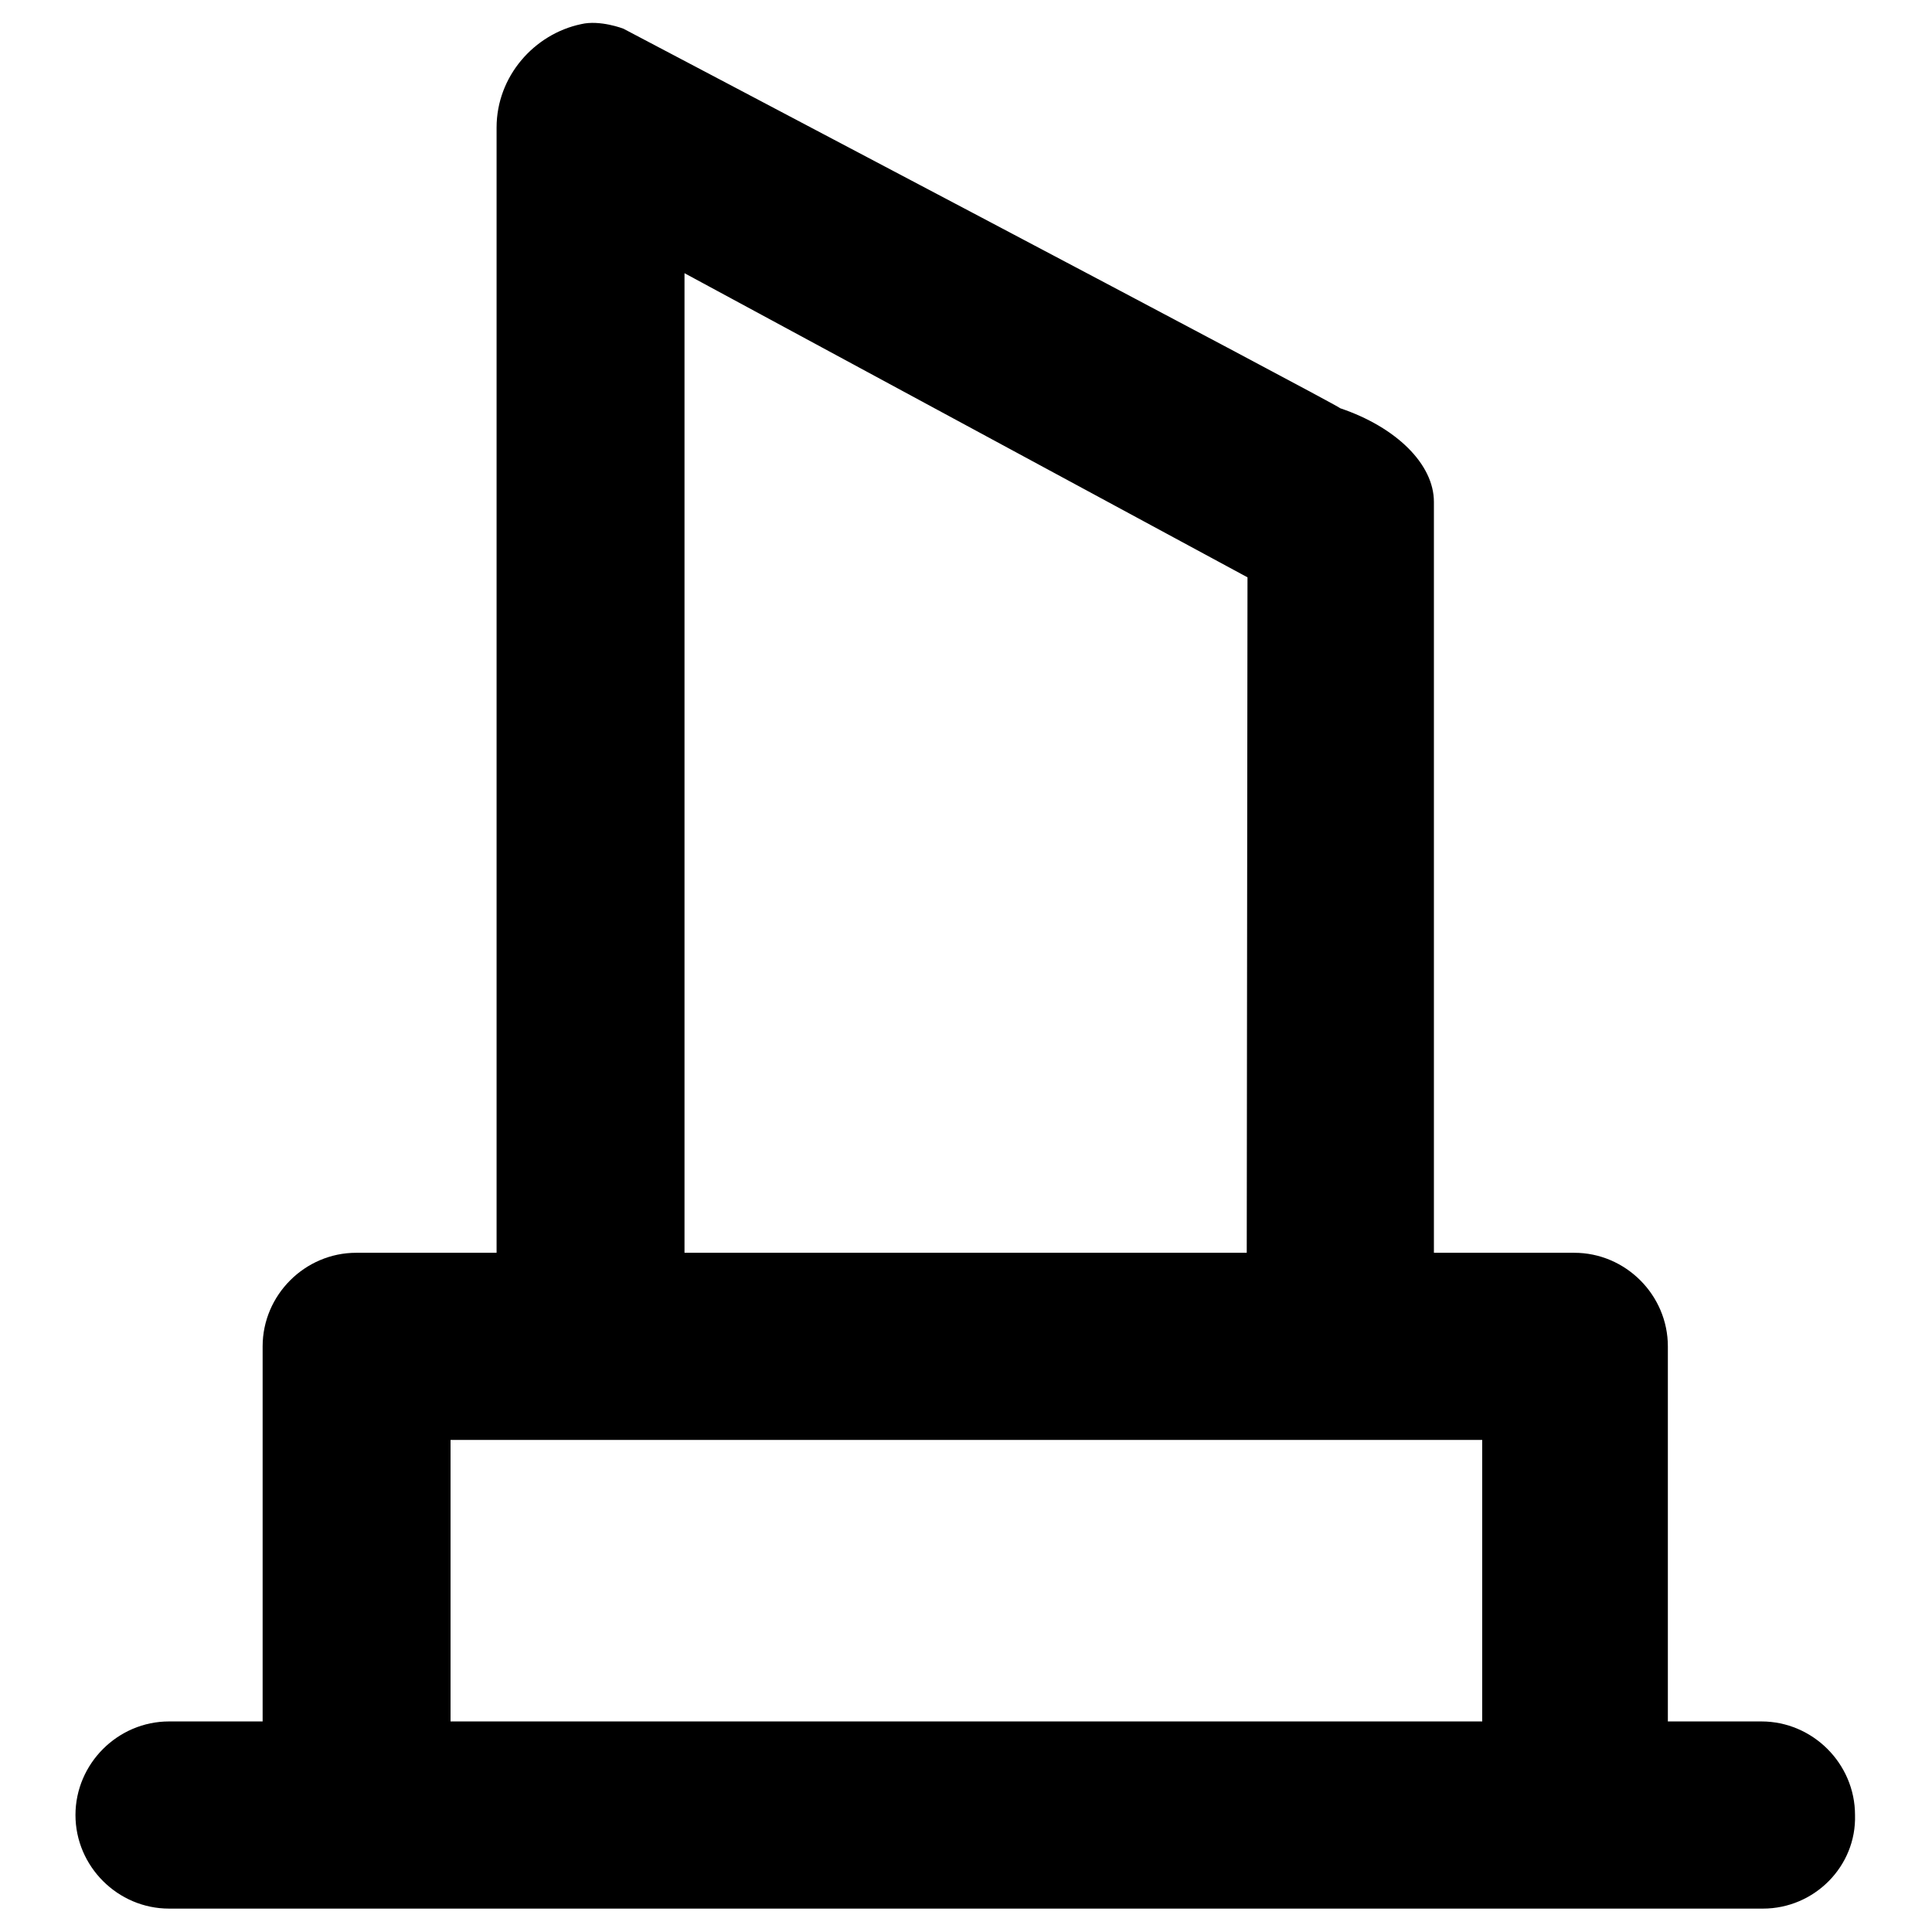 <?xml version="1.0" encoding="utf-8"?>
<!-- Svg Vector Icons : http://www.onlinewebfonts.com/icon -->
<!DOCTYPE svg PUBLIC "-//W3C//DTD SVG 1.1//EN" "http://www.w3.org/Graphics/SVG/1.1/DTD/svg11.dtd">
<svg version="1.1" xmlns="http://www.w3.org/2000/svg" xmlns:xlink="http://www.w3.org/1999/xlink" x="0px" y="0px" viewBox="0 0 256 256" enable-background="new 0 0 256 256" xml:space="preserve">
<g><g><path fill="#000000" d="M233.6,252.9H22.4c-6.8,0-12.4-5.6-12.4-12.4s5.6-12.4,12.4-12.4h12.4v-49.7c0-6.8,5.6-12.4,12.4-12.4h18.6V16.9c0-6.8,5-12.4,11.2-13.7c2.5-0.6,5.6,0.6,5.6,0.6s94.4,49.7,95,50.3c7.4,2.5,12.4,7.4,12.4,12.4V166h18.6c6.8,0,12.4,5.6,12.4,12.4v49.7h12.4c6.8,0,12.4,5.6,12.4,12.4C246,247.3,240.4,252.9,233.6,252.9z M165.3,76.5L90.7,36.2V166h74.5L165.3,76.5L165.3,76.5z M196.3,190.8h-6.2h-24.8H90.7H65.9h-6.2v37.3h136.7V190.8z"/></g></g>
</svg>